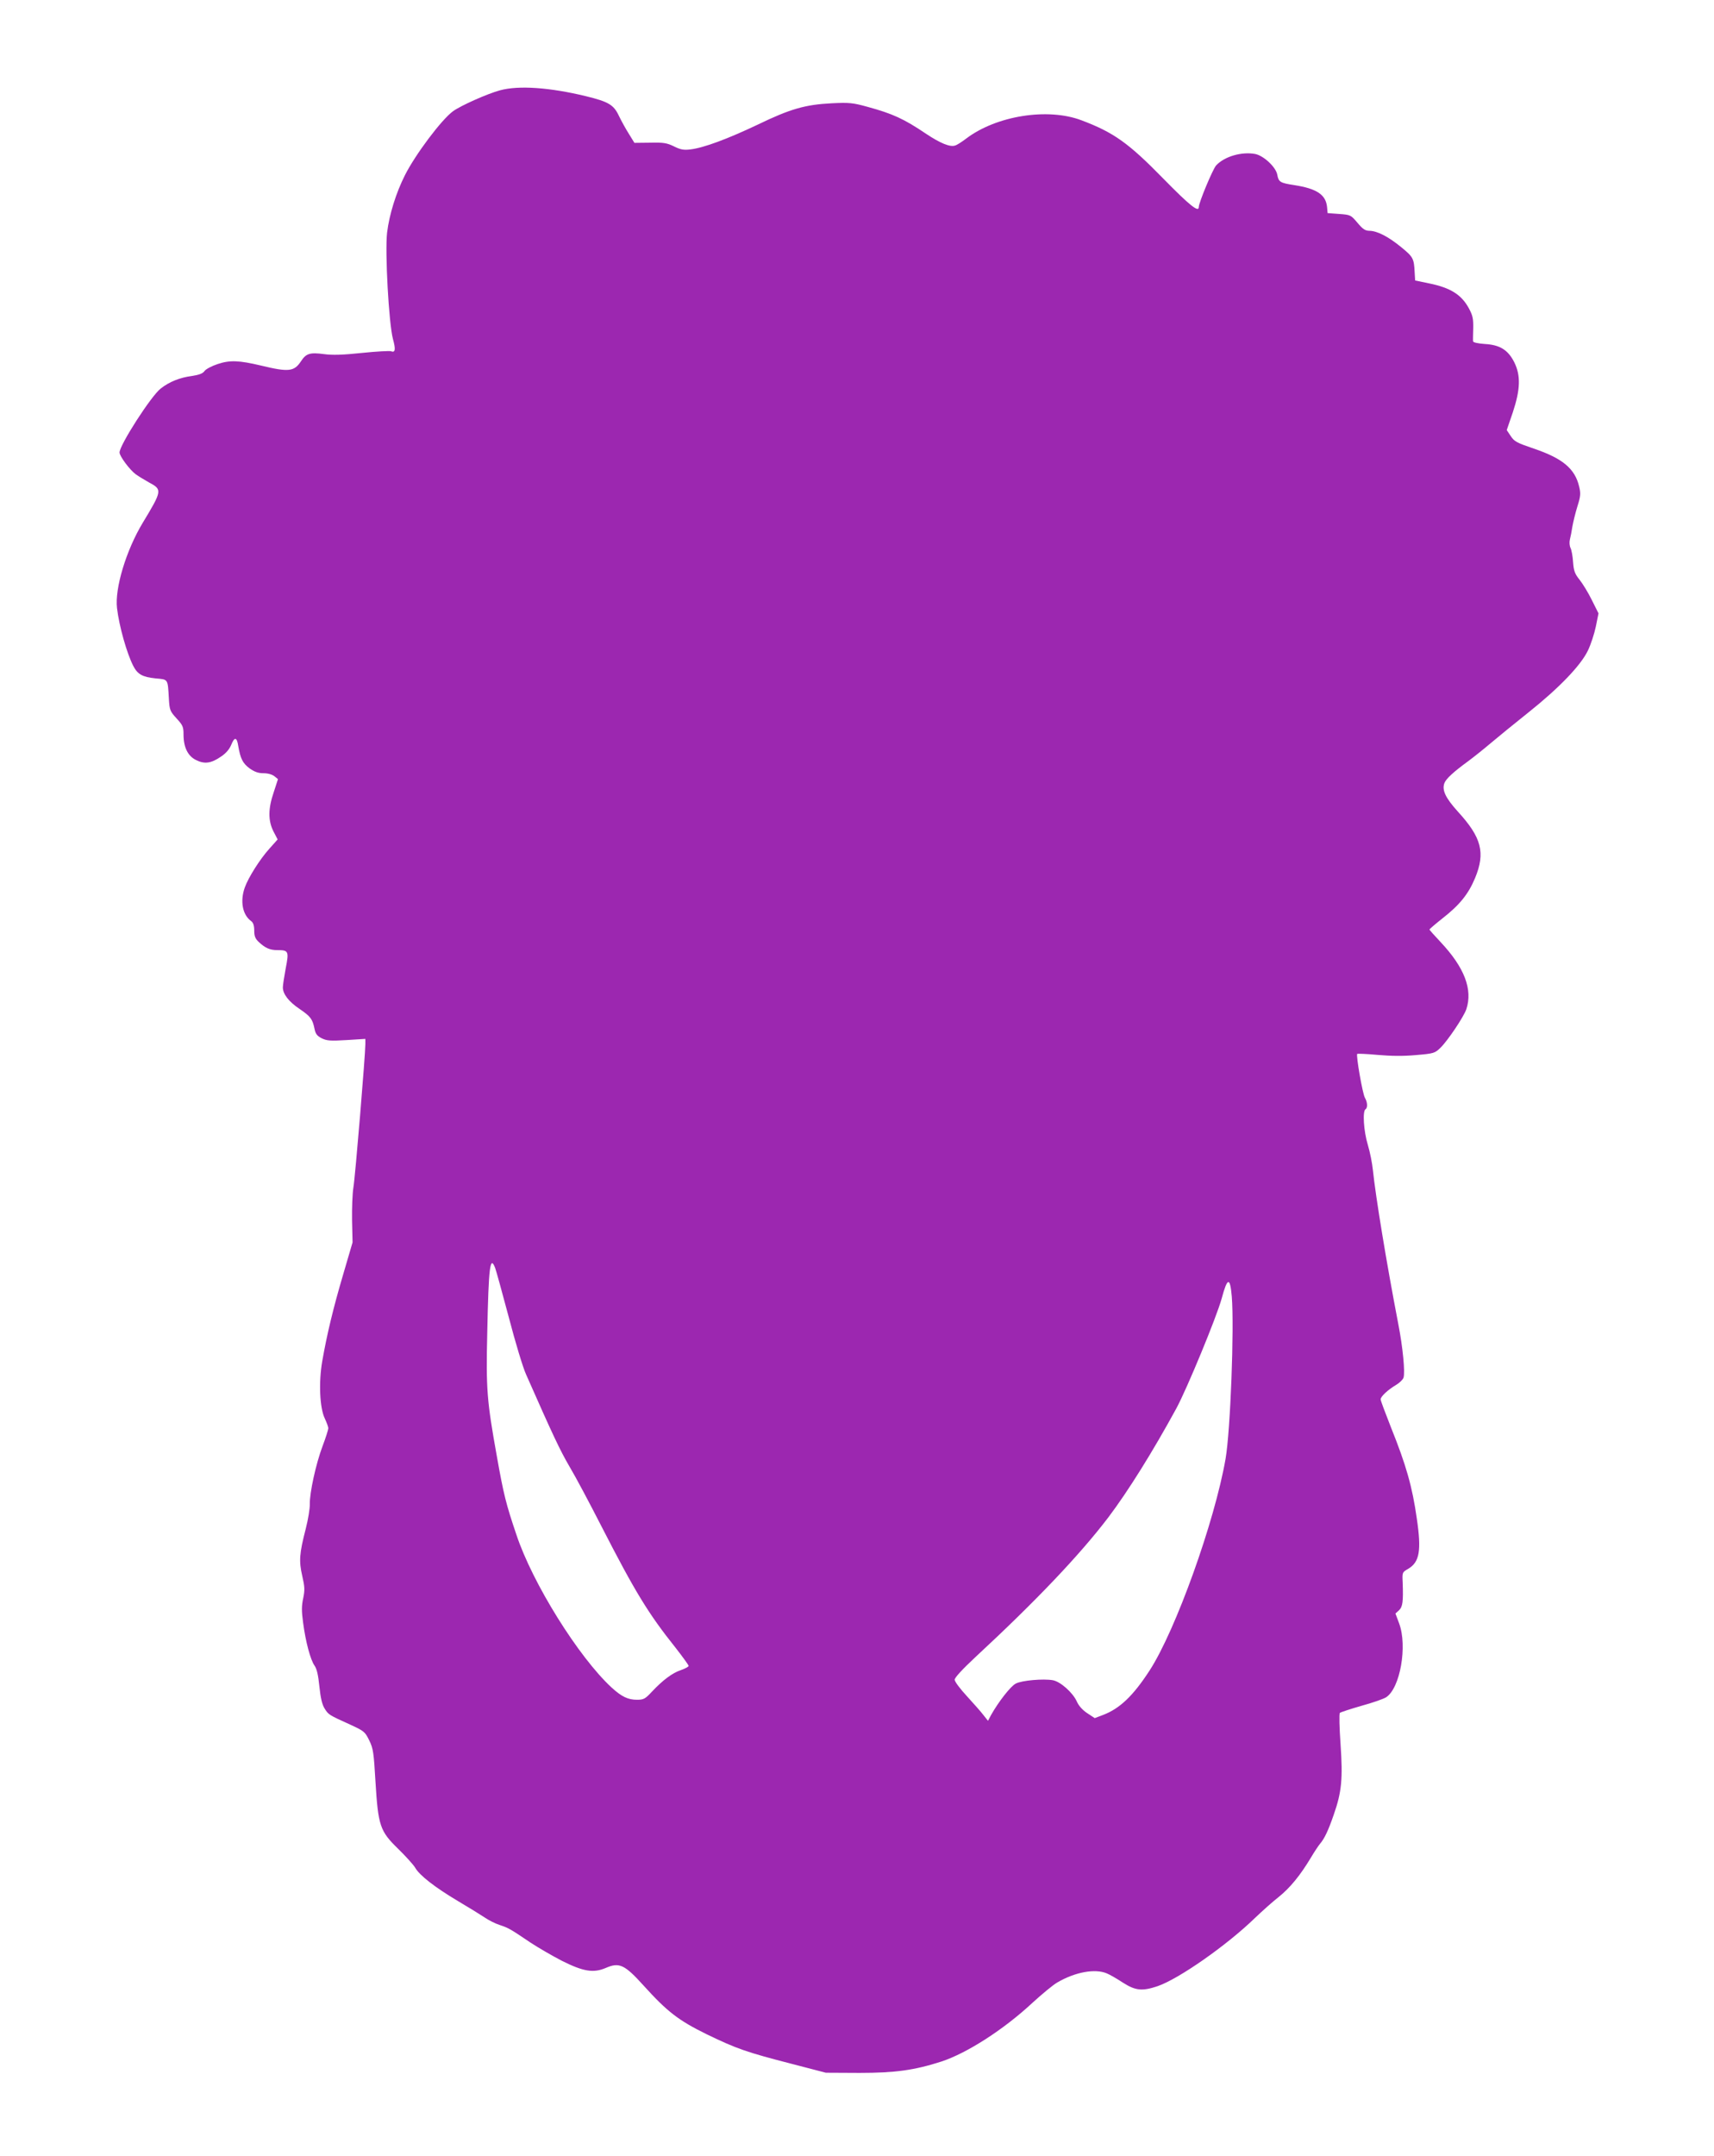 <?xml version="1.0" standalone="no"?>
<!DOCTYPE svg PUBLIC "-//W3C//DTD SVG 20010904//EN"
 "http://www.w3.org/TR/2001/REC-SVG-20010904/DTD/svg10.dtd">
<svg version="1.0" xmlns="http://www.w3.org/2000/svg"
 width="1018pt" height="1280pt" viewBox="0 0 1018 1280"
 preserveAspectRatio="xMidYMid meet">
<g transform="translate(0,1280) scale(0.1,-0.1)"
fill="#9c27b0" stroke="none">
<path d="M2970 12264 c-74 -20 -232 -90 -279 -124 -68 -49 -224 -257 -286
-380 -53 -105 -93 -234 -106 -341 -13 -115 10 -539 35 -632 17 -62 14 -82 -12
-72 -8 3 -86 -1 -172 -10 -114 -12 -175 -14 -226 -7 -83 11 -106 4 -136 -42
-41 -62 -73 -66 -238 -26 -131 31 -185 33 -257 9 -34 -11 -70 -30 -78 -41 -10
-15 -31 -23 -76 -30 -70 -9 -133 -34 -184 -74 -56 -42 -245 -336 -245 -380 0
-22 61 -104 97 -130 15 -11 52 -33 80 -49 77 -41 76 -48 -39 -238 -99 -164
-167 -390 -153 -507 13 -109 58 -267 96 -342 26 -51 55 -67 133 -75 76 -7 72
-1 79 -120 4 -69 7 -75 46 -118 37 -40 41 -50 41 -95 0 -75 25 -127 73 -151
51 -26 91 -21 150 20 30 20 50 44 61 71 19 47 33 45 41 -8 13 -76 27 -103 67
-133 30 -21 52 -29 83 -29 26 0 51 -7 65 -18 l21 -17 -25 -77 c-34 -99 -34
-169 -2 -233 l25 -48 -50 -56 c-55 -61 -124 -170 -145 -229 -29 -81 -14 -163
38 -200 12 -9 18 -26 18 -56 0 -33 6 -48 27 -68 39 -36 66 -48 110 -48 67 0
70 -6 50 -108 -9 -49 -17 -100 -17 -113 0 -40 35 -85 99 -128 66 -45 77 -60
89 -118 6 -30 15 -42 42 -56 30 -15 51 -17 148 -11 l112 7 0 -31 c0 -61 -60
-787 -71 -851 -6 -36 -9 -124 -8 -196 l3 -130 -56 -191 c-59 -200 -96 -354
-124 -514 -22 -126 -15 -278 15 -340 11 -24 21 -50 21 -58 0 -8 -15 -56 -34
-106 -40 -106 -77 -277 -76 -345 1 -25 -10 -91 -24 -146 -38 -147 -41 -192
-21 -279 15 -65 16 -84 6 -133 -10 -45 -10 -77 -1 -143 15 -116 44 -223 68
-257 14 -20 22 -56 29 -124 7 -68 16 -107 31 -131 23 -37 25 -38 153 -96 82
-38 87 -42 112 -93 24 -49 27 -73 37 -243 16 -265 27 -296 135 -401 45 -44 91
-95 101 -112 25 -45 118 -117 254 -198 63 -37 134 -81 158 -97 23 -16 64 -37
90 -45 54 -18 65 -25 182 -104 47 -31 132 -80 188 -109 128 -64 187 -73 260
-42 80 35 112 20 224 -104 142 -157 209 -208 376 -290 178 -86 235 -106 507
-176 l200 -52 200 -1 c212 0 326 16 485 67 153 50 371 190 542 349 57 52 123
107 148 121 106 62 224 83 293 54 18 -7 61 -32 96 -55 75 -48 115 -52 207 -21
127 44 411 243 577 404 41 39 104 96 140 124 69 55 130 130 193 235 20 34 45
71 54 82 26 30 49 78 82 174 47 134 54 213 40 417 -7 98 -9 181 -4 186 4 4 62
23 128 42 66 18 132 41 147 51 83 54 127 304 77 438 l-22 59 21 19 c22 21 26
51 22 165 -3 60 -3 61 34 82 66 40 78 107 50 297 -27 190 -63 317 -154 543
-33 84 -61 158 -61 165 0 17 43 57 92 86 20 12 40 31 44 43 10 32 -4 180 -31
318 -72 374 -135 760 -151 915 -4 39 -17 106 -30 149 -25 82 -32 200 -14 211
14 9 12 42 -3 68 -14 22 -54 253 -46 261 2 2 57 0 121 -6 80 -7 153 -8 228 -1
107 9 112 11 146 44 43 42 137 182 153 228 39 117 -11 248 -153 399 -36 38
-66 72 -66 74 0 3 35 33 78 67 101 79 153 143 193 239 62 150 39 240 -102 394
-74 82 -96 128 -80 170 10 25 51 64 143 131 31 23 90 70 130 104 40 34 142
117 226 184 182 145 310 278 353 367 17 35 38 99 47 142 l16 79 -39 78 c-21
43 -54 97 -73 121 -29 36 -35 53 -39 105 -2 34 -9 72 -15 84 -6 12 -8 34 -4
50 4 15 11 51 15 78 5 28 18 81 30 120 19 60 20 76 10 117 -25 106 -98 167
-269 225 -100 34 -116 42 -137 74 l-24 36 36 105 c45 136 48 218 9 297 -37 74
-86 104 -175 109 -42 3 -69 9 -70 16 -1 6 0 41 1 78 1 57 -3 75 -26 118 -44
81 -109 122 -237 148 l-82 17 -3 50 c-4 81 -9 90 -80 148 -77 63 -142 96 -188
97 -26 0 -40 10 -72 48 -39 46 -41 47 -109 52 l-68 5 -3 35 c-7 74 -60 110
-194 131 -85 13 -94 18 -102 63 -9 45 -81 112 -131 122 -81 15 -183 -15 -232
-68 -20 -22 -103 -221 -103 -247 0 -34 -53 8 -210 168 -208 213 -296 275 -487
347 -201 76 -506 27 -685 -109 -25 -19 -54 -38 -66 -41 -30 -10 -88 14 -172
70 -132 89 -198 119 -348 160 -87 24 -108 26 -212 21 -157 -8 -246 -33 -440
-127 -177 -84 -321 -138 -400 -147 -39 -5 -59 -1 -97 18 -41 20 -61 24 -141
22 l-94 -1 -32 52 c-18 28 -45 77 -60 108 -31 66 -61 84 -196 117 -215 52
-399 65 -510 35z m-29 -6991 c6 -16 42 -147 81 -293 38 -146 84 -299 103 -340
159 -360 201 -449 257 -545 36 -60 121 -220 190 -355 199 -388 278 -518 441
-722 42 -54 77 -102 77 -107 0 -5 -20 -16 -46 -25 -51 -17 -107 -59 -172 -128
-40 -43 -49 -48 -89 -48 -53 0 -91 18 -151 73 -195 180 -469 618 -565 907 -62
183 -76 240 -116 465 -59 329 -65 397 -57 735 8 393 17 461 47 383z m4375
-170 c15 -186 -8 -795 -37 -963 -65 -373 -296 -1017 -451 -1256 -98 -151 -177
-226 -276 -264 l-50 -19 -44 29 c-29 19 -52 45 -63 71 -24 52 -97 117 -142
125 -56 10 -185 -1 -220 -20 -30 -15 -102 -107 -147 -187 l-18 -34 -27 34
c-14 19 -59 69 -98 112 -40 43 -73 87 -73 98 0 12 45 61 122 133 362 335 622
609 791 831 117 155 262 387 404 647 64 119 238 540 269 652 34 127 50 129 60
11z"/>
</g>
</svg>
